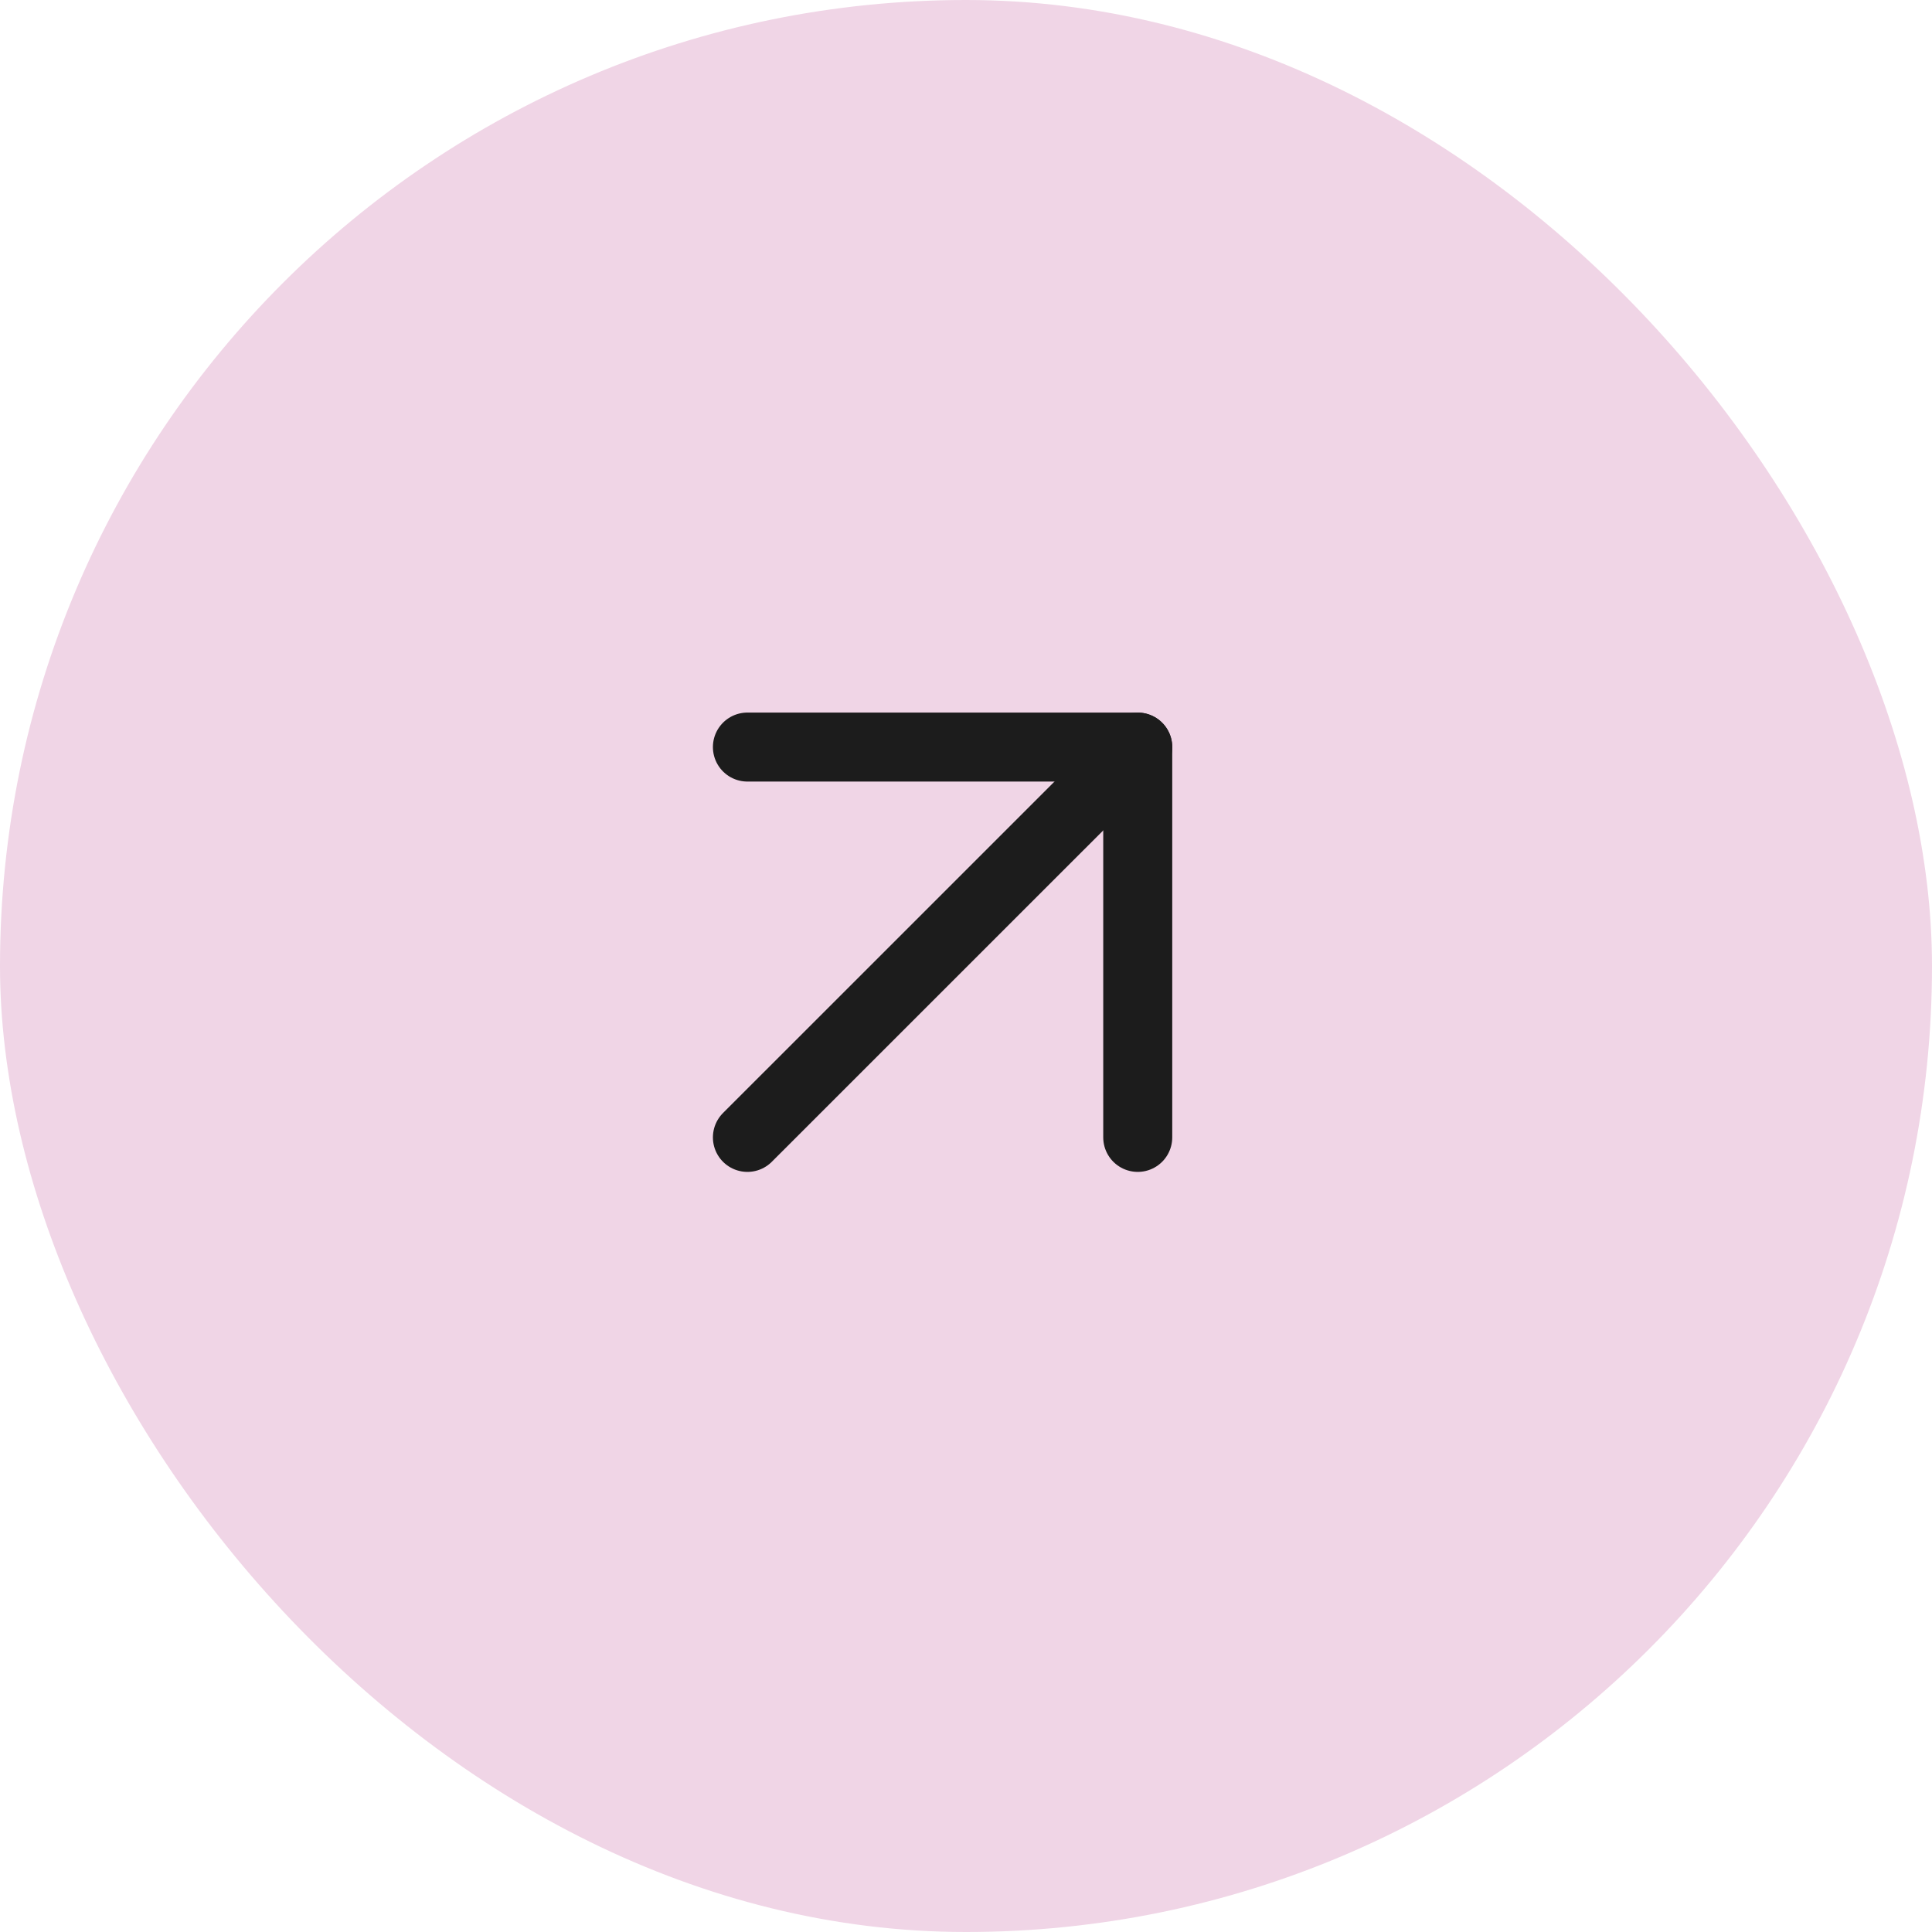 <svg width="28" height="28" viewBox="0 0 28 28" fill="none" xmlns="http://www.w3.org/2000/svg">
<rect width="28" height="28" rx="14" fill="#F0D5E6"/>
<path d="M10.832 16.484L16.489 10.828" stroke="#1C1C1C" stroke-linecap="round" stroke-linejoin="round"/>
<path d="M10.832 10.827H16.489V16.484" stroke="#1C1C1C" stroke-linecap="round" stroke-linejoin="round"/>
</svg>
